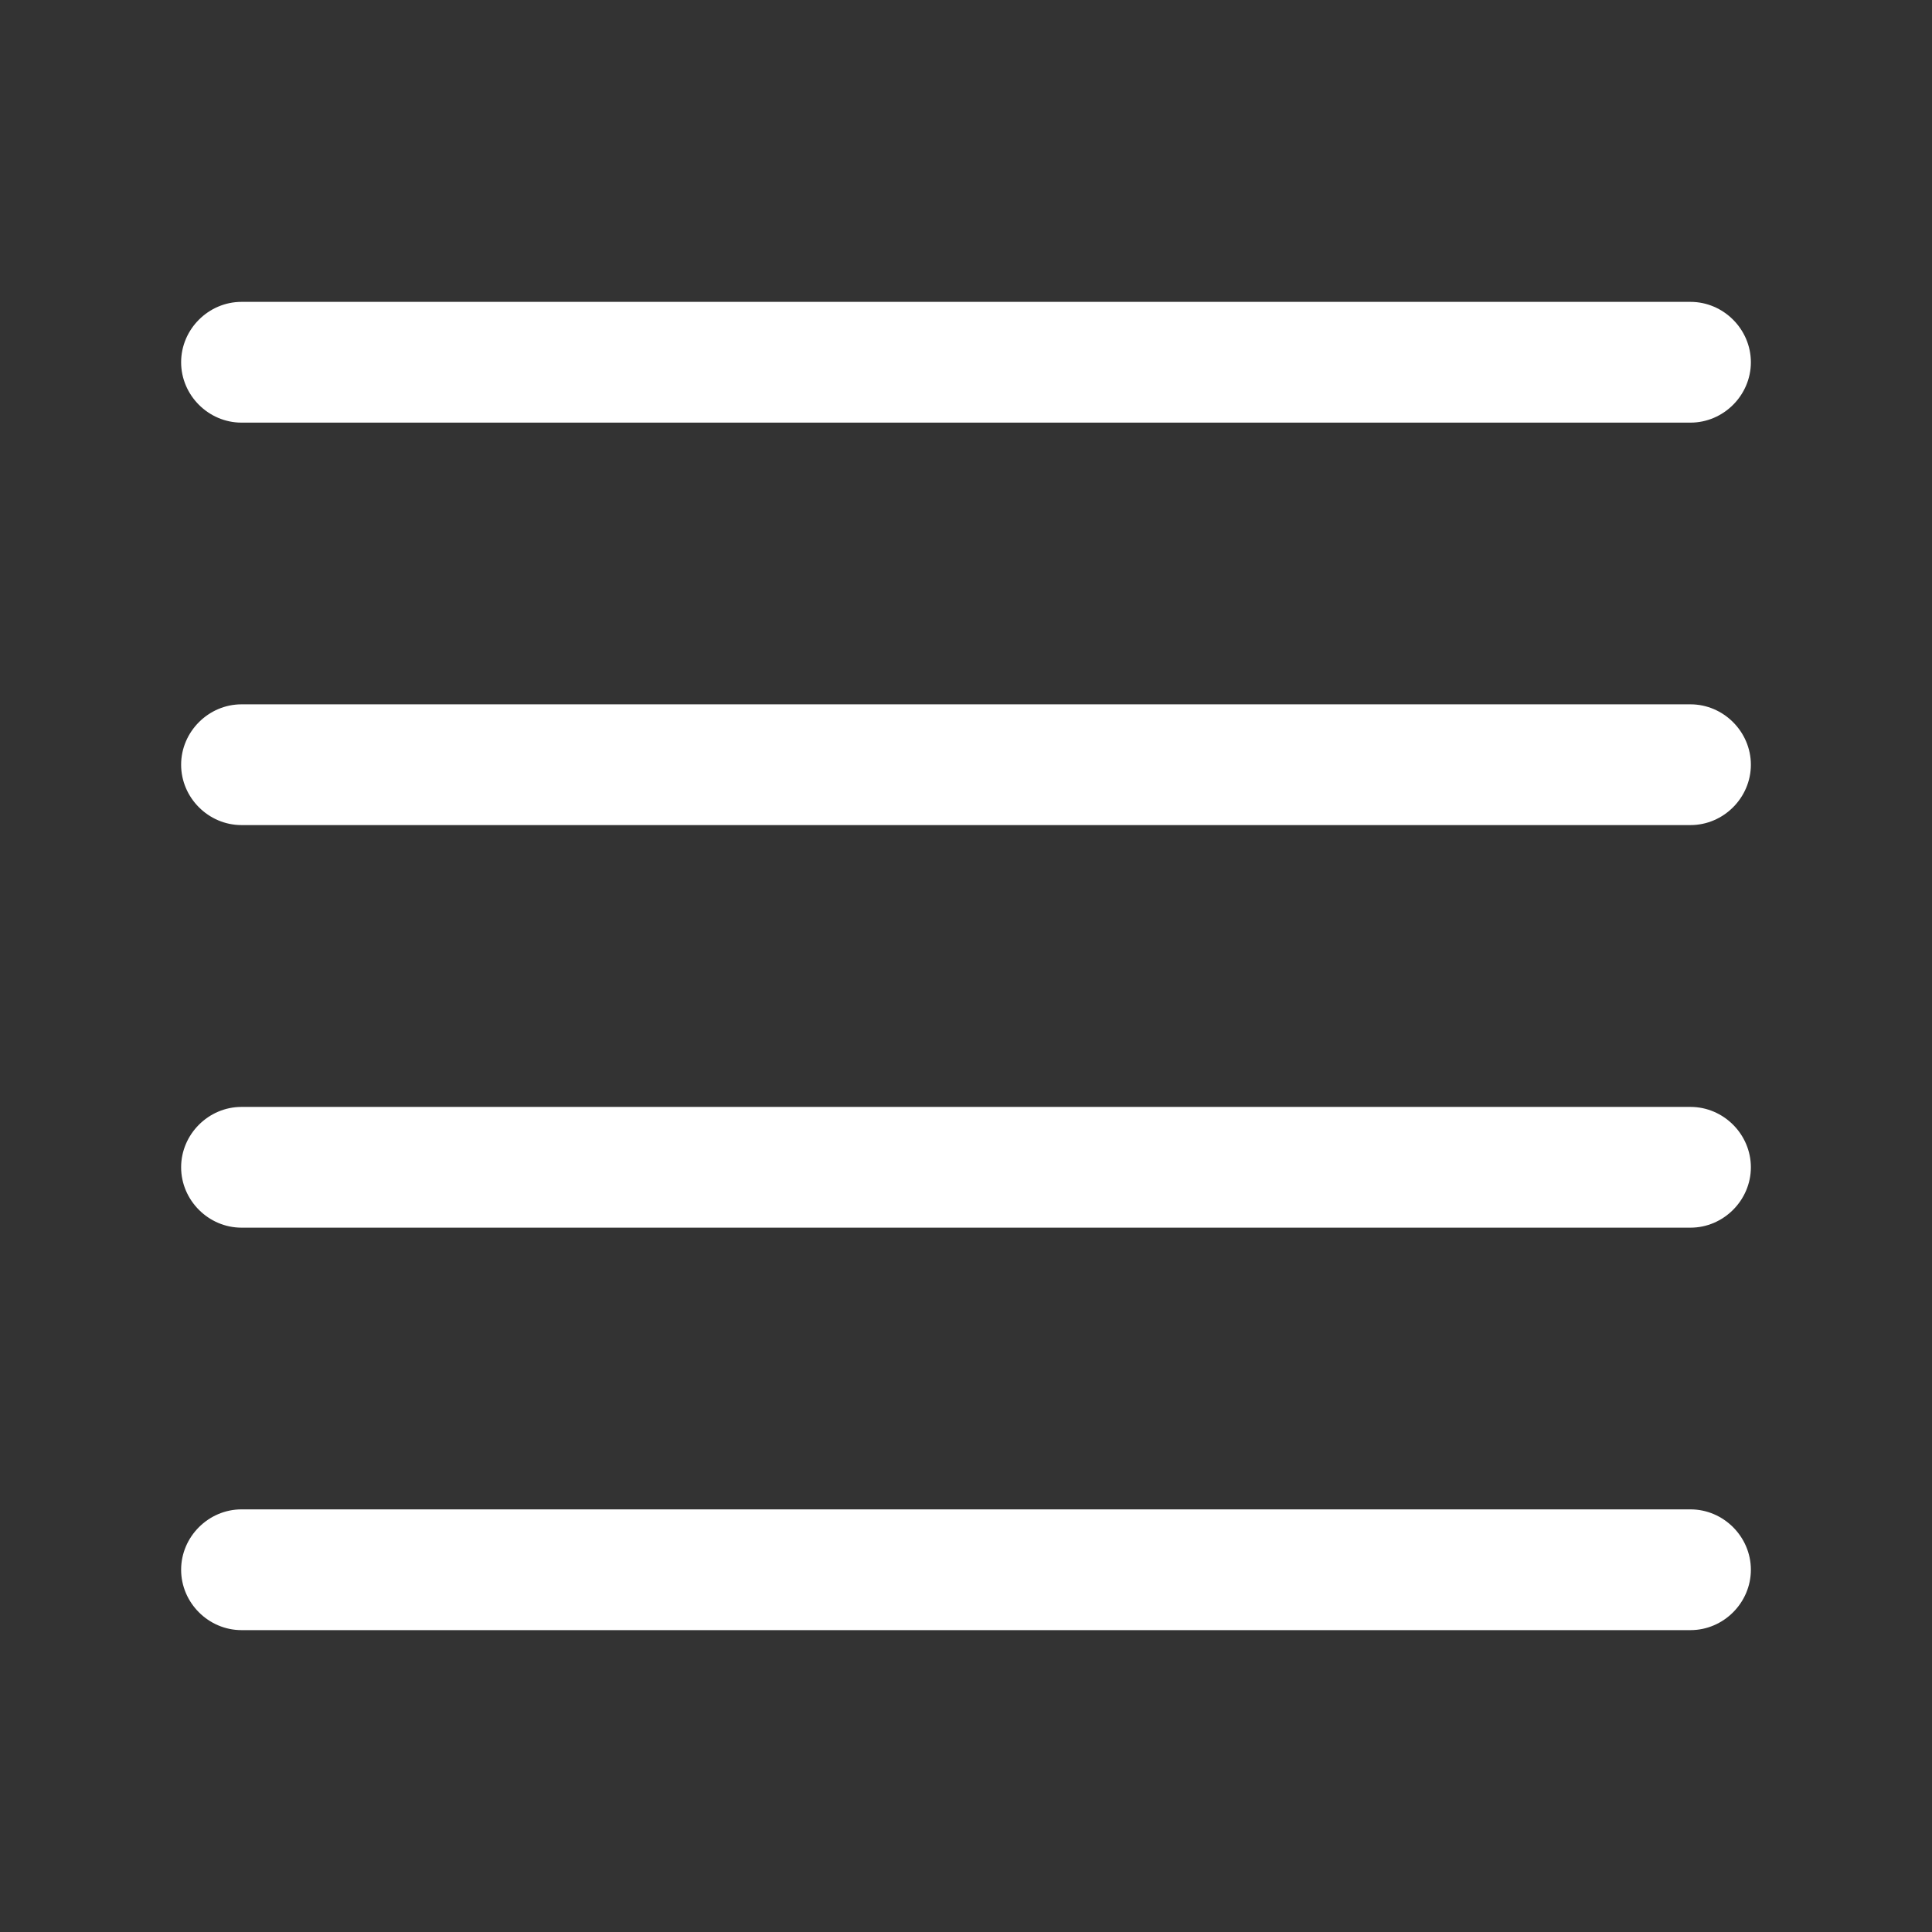 <svg width="32" height="32" viewBox="0 0 32 32" fill="none" xmlns="http://www.w3.org/2000/svg">
<rect x="0" y="0" width="32" height="32" fill="#333333" stroke="none"/>
<path d="M28 7H4C3.453 7 3 6.547 3 6C3 5.453 3.453 5 4 5H28C28.547 5 29 5.453 29 6C29 6.547 28.547 7 28 7Z" fill="white"/>
<path d="M28 13.666H4C3.453 13.666 3 13.213 3 12.666C3 12.12 3.453 11.666 4 11.666H28C28.547 11.666 29 12.12 29 12.666C29 13.213 28.547 13.666 28 13.666Z" fill="white"/>
<path d="M28 20.334H4C3.453 20.334 3 19.88 3 19.334C3 18.787 3.453 18.334 4 18.334H28C28.547 18.334 29 18.787 29 19.334C29 19.88 28.547 20.334 28 20.334Z" fill="white"/>
<path d="M28 27H4C3.453 27 3 26.547 3 26C3 25.453 3.453 25 4 25H28C28.547 25 29 25.453 29 26C29 26.547 28.547 27 28 27Z" fill="white"/>
</svg>

